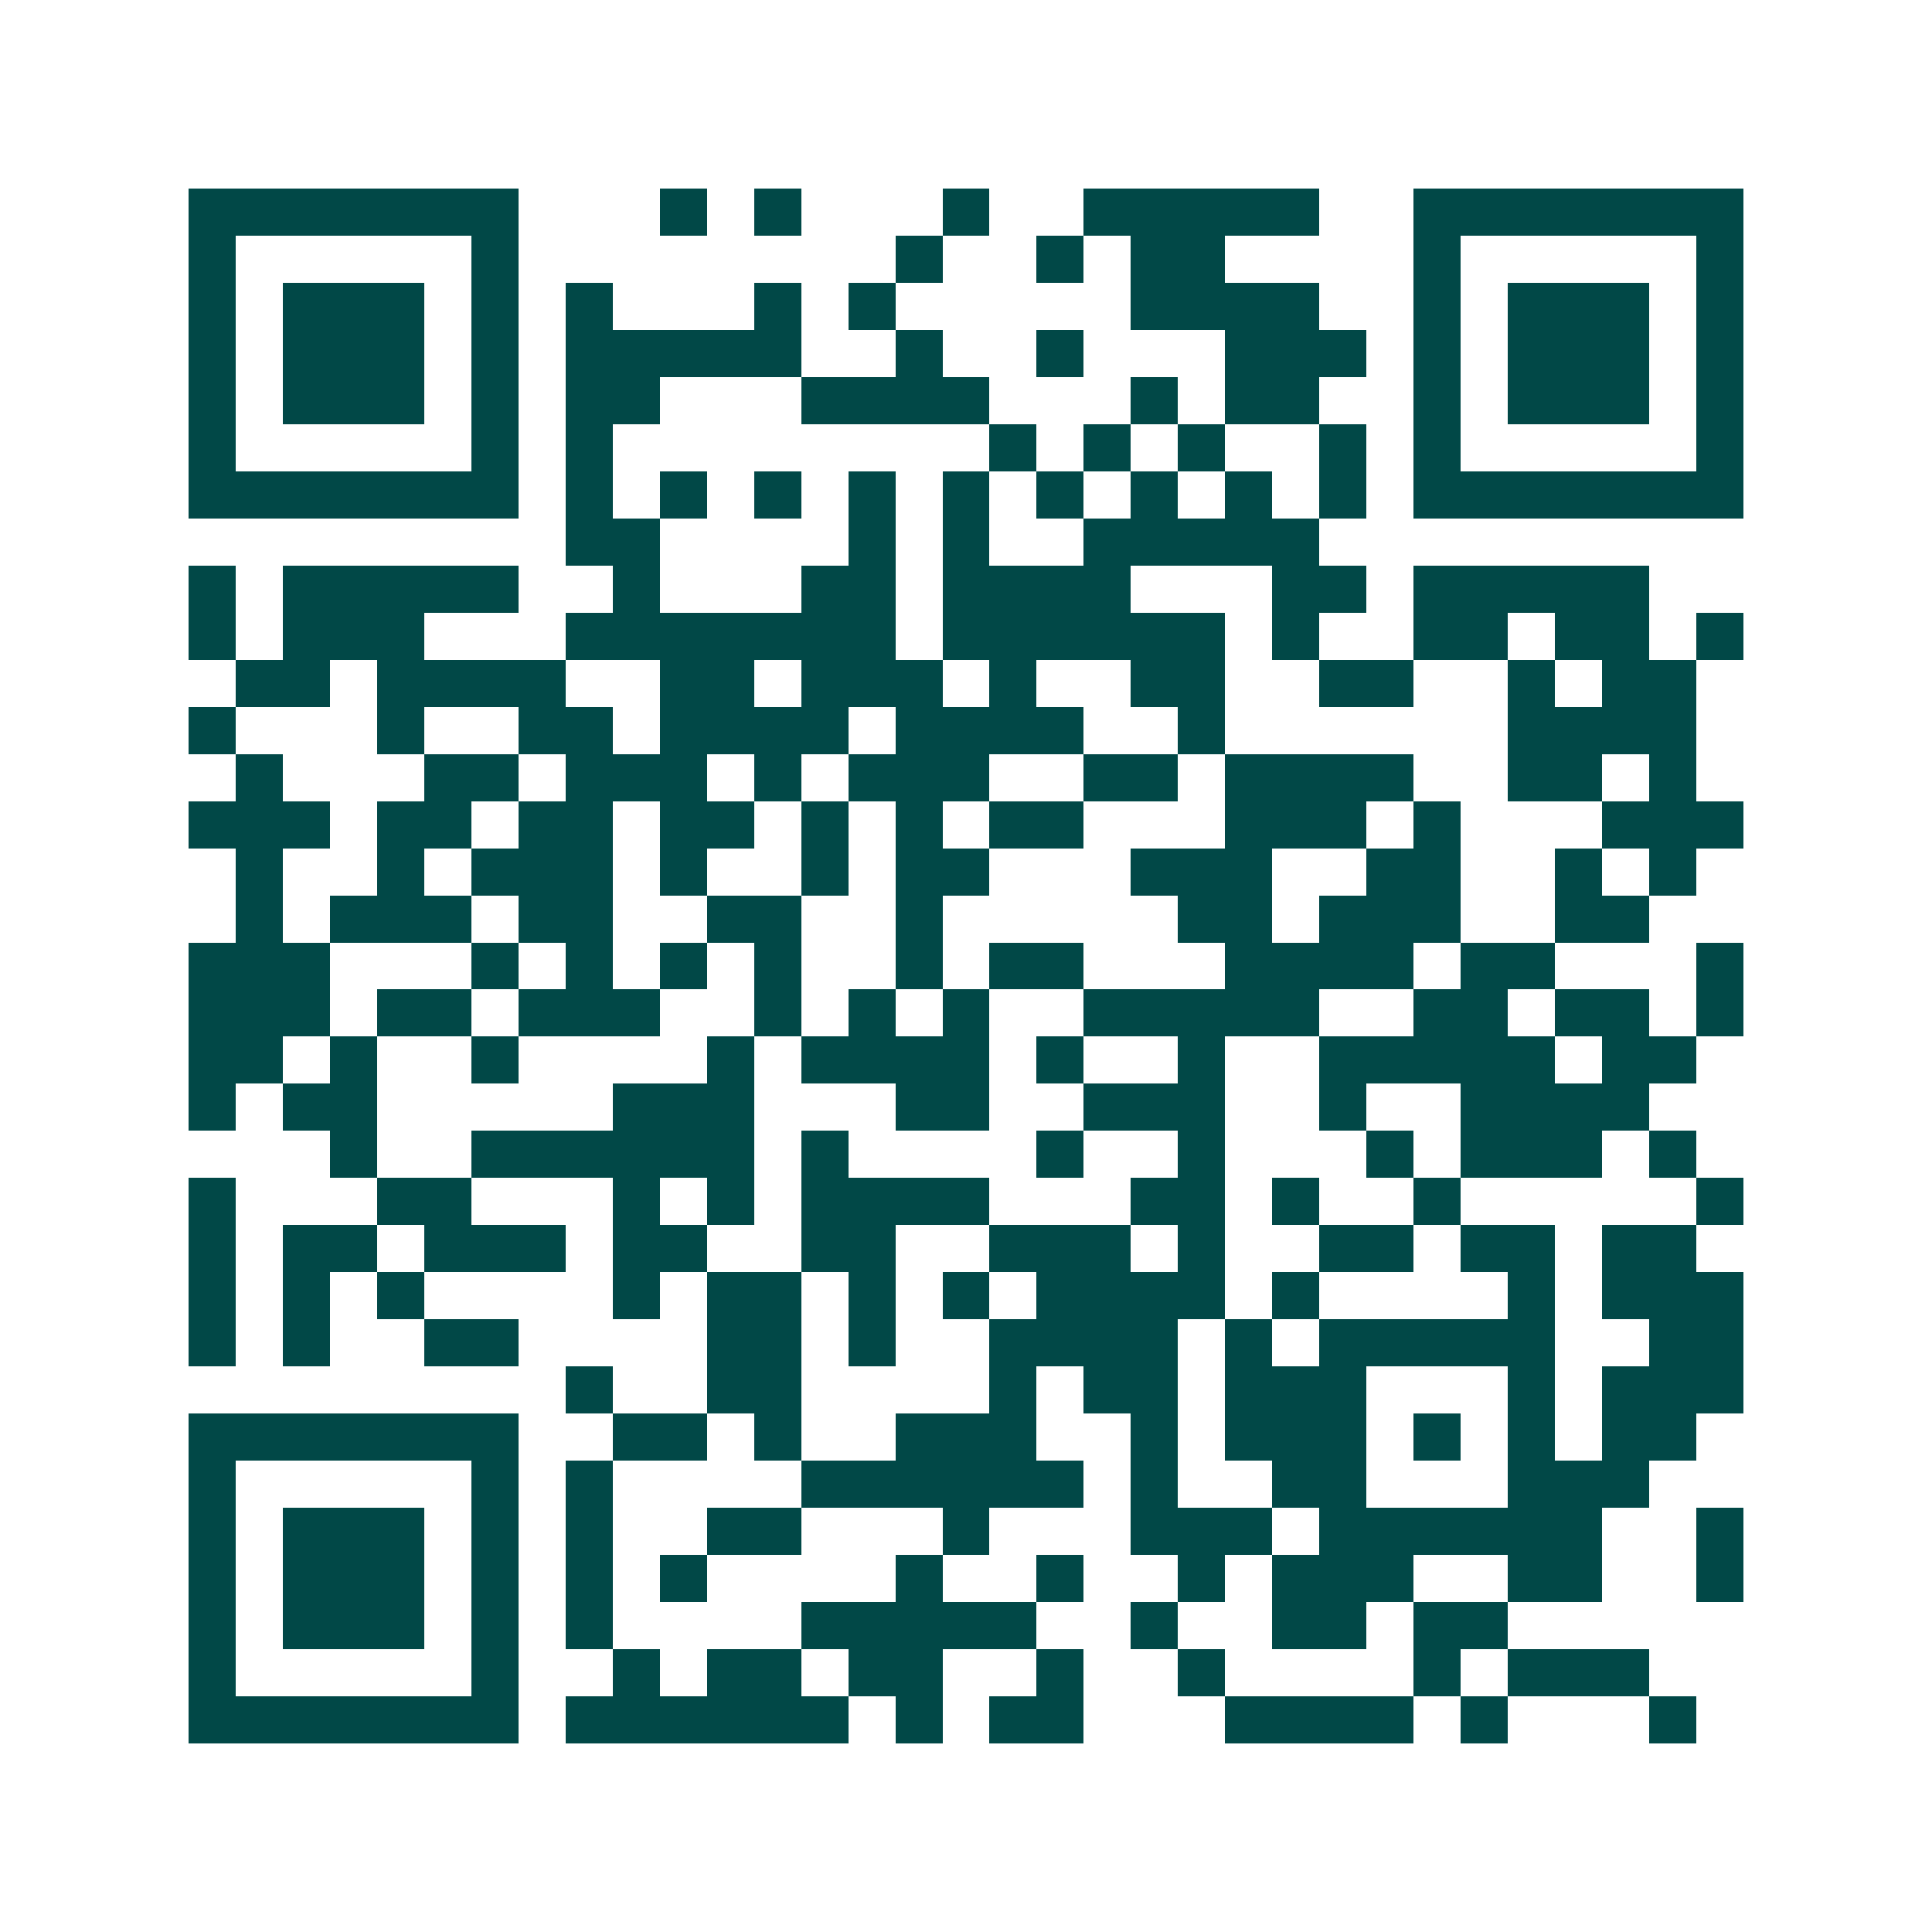 <svg xmlns="http://www.w3.org/2000/svg" width="200" height="200" viewBox="0 0 41 41" shape-rendering="crispEdges"><path fill="#ffffff" d="M0 0h41v41H0z"/><path stroke="#014847" d="M4 4.5h7m3 0h1m1 0h1m3 0h1m2 0h5m2 0h7M4 5.5h1m5 0h1m8 0h1m2 0h1m1 0h2m4 0h1m5 0h1M4 6.5h1m1 0h3m1 0h1m1 0h1m3 0h1m1 0h1m5 0h4m2 0h1m1 0h3m1 0h1M4 7.5h1m1 0h3m1 0h1m1 0h5m2 0h1m2 0h1m3 0h3m1 0h1m1 0h3m1 0h1M4 8.5h1m1 0h3m1 0h1m1 0h2m3 0h4m3 0h1m1 0h2m2 0h1m1 0h3m1 0h1M4 9.5h1m5 0h1m1 0h1m8 0h1m1 0h1m1 0h1m2 0h1m1 0h1m5 0h1M4 10.5h7m1 0h1m1 0h1m1 0h1m1 0h1m1 0h1m1 0h1m1 0h1m1 0h1m1 0h1m1 0h7M12 11.5h2m4 0h1m1 0h1m2 0h5M4 12.5h1m1 0h5m2 0h1m3 0h2m1 0h4m3 0h2m1 0h5M4 13.5h1m1 0h3m3 0h7m1 0h6m1 0h1m2 0h2m1 0h2m1 0h1M5 14.5h2m1 0h4m2 0h2m1 0h3m1 0h1m2 0h2m2 0h2m2 0h1m1 0h2M4 15.5h1m3 0h1m2 0h2m1 0h4m1 0h4m2 0h1m6 0h4M5 16.5h1m3 0h2m1 0h3m1 0h1m1 0h3m2 0h2m1 0h4m2 0h2m1 0h1M4 17.5h3m1 0h2m1 0h2m1 0h2m1 0h1m1 0h1m1 0h2m3 0h3m1 0h1m3 0h3M5 18.5h1m2 0h1m1 0h3m1 0h1m2 0h1m1 0h2m3 0h3m2 0h2m2 0h1m1 0h1M5 19.5h1m1 0h3m1 0h2m2 0h2m2 0h1m5 0h2m1 0h3m2 0h2M4 20.5h3m3 0h1m1 0h1m1 0h1m1 0h1m2 0h1m1 0h2m3 0h4m1 0h2m3 0h1M4 21.5h3m1 0h2m1 0h3m2 0h1m1 0h1m1 0h1m2 0h5m2 0h2m1 0h2m1 0h1M4 22.5h2m1 0h1m2 0h1m4 0h1m1 0h4m1 0h1m2 0h1m2 0h5m1 0h2M4 23.5h1m1 0h2m5 0h3m3 0h2m2 0h3m2 0h1m2 0h4M7 24.5h1m2 0h6m1 0h1m4 0h1m2 0h1m3 0h1m1 0h3m1 0h1M4 25.5h1m3 0h2m3 0h1m1 0h1m1 0h4m3 0h2m1 0h1m2 0h1m5 0h1M4 26.5h1m1 0h2m1 0h3m1 0h2m2 0h2m2 0h3m1 0h1m2 0h2m1 0h2m1 0h2M4 27.5h1m1 0h1m1 0h1m4 0h1m1 0h2m1 0h1m1 0h1m1 0h4m1 0h1m4 0h1m1 0h3M4 28.5h1m1 0h1m2 0h2m4 0h2m1 0h1m2 0h4m1 0h1m1 0h5m2 0h2M12 29.5h1m2 0h2m4 0h1m1 0h2m1 0h3m3 0h1m1 0h3M4 30.5h7m2 0h2m1 0h1m2 0h3m2 0h1m1 0h3m1 0h1m1 0h1m1 0h2M4 31.5h1m5 0h1m1 0h1m4 0h6m1 0h1m2 0h2m3 0h3M4 32.5h1m1 0h3m1 0h1m1 0h1m2 0h2m3 0h1m3 0h3m1 0h6m2 0h1M4 33.5h1m1 0h3m1 0h1m1 0h1m1 0h1m4 0h1m2 0h1m2 0h1m1 0h3m2 0h2m2 0h1M4 34.5h1m1 0h3m1 0h1m1 0h1m4 0h5m2 0h1m2 0h2m1 0h2M4 35.5h1m5 0h1m2 0h1m1 0h2m1 0h2m2 0h1m2 0h1m4 0h1m1 0h3M4 36.5h7m1 0h6m1 0h1m1 0h2m3 0h4m1 0h1m3 0h1"/></svg>
